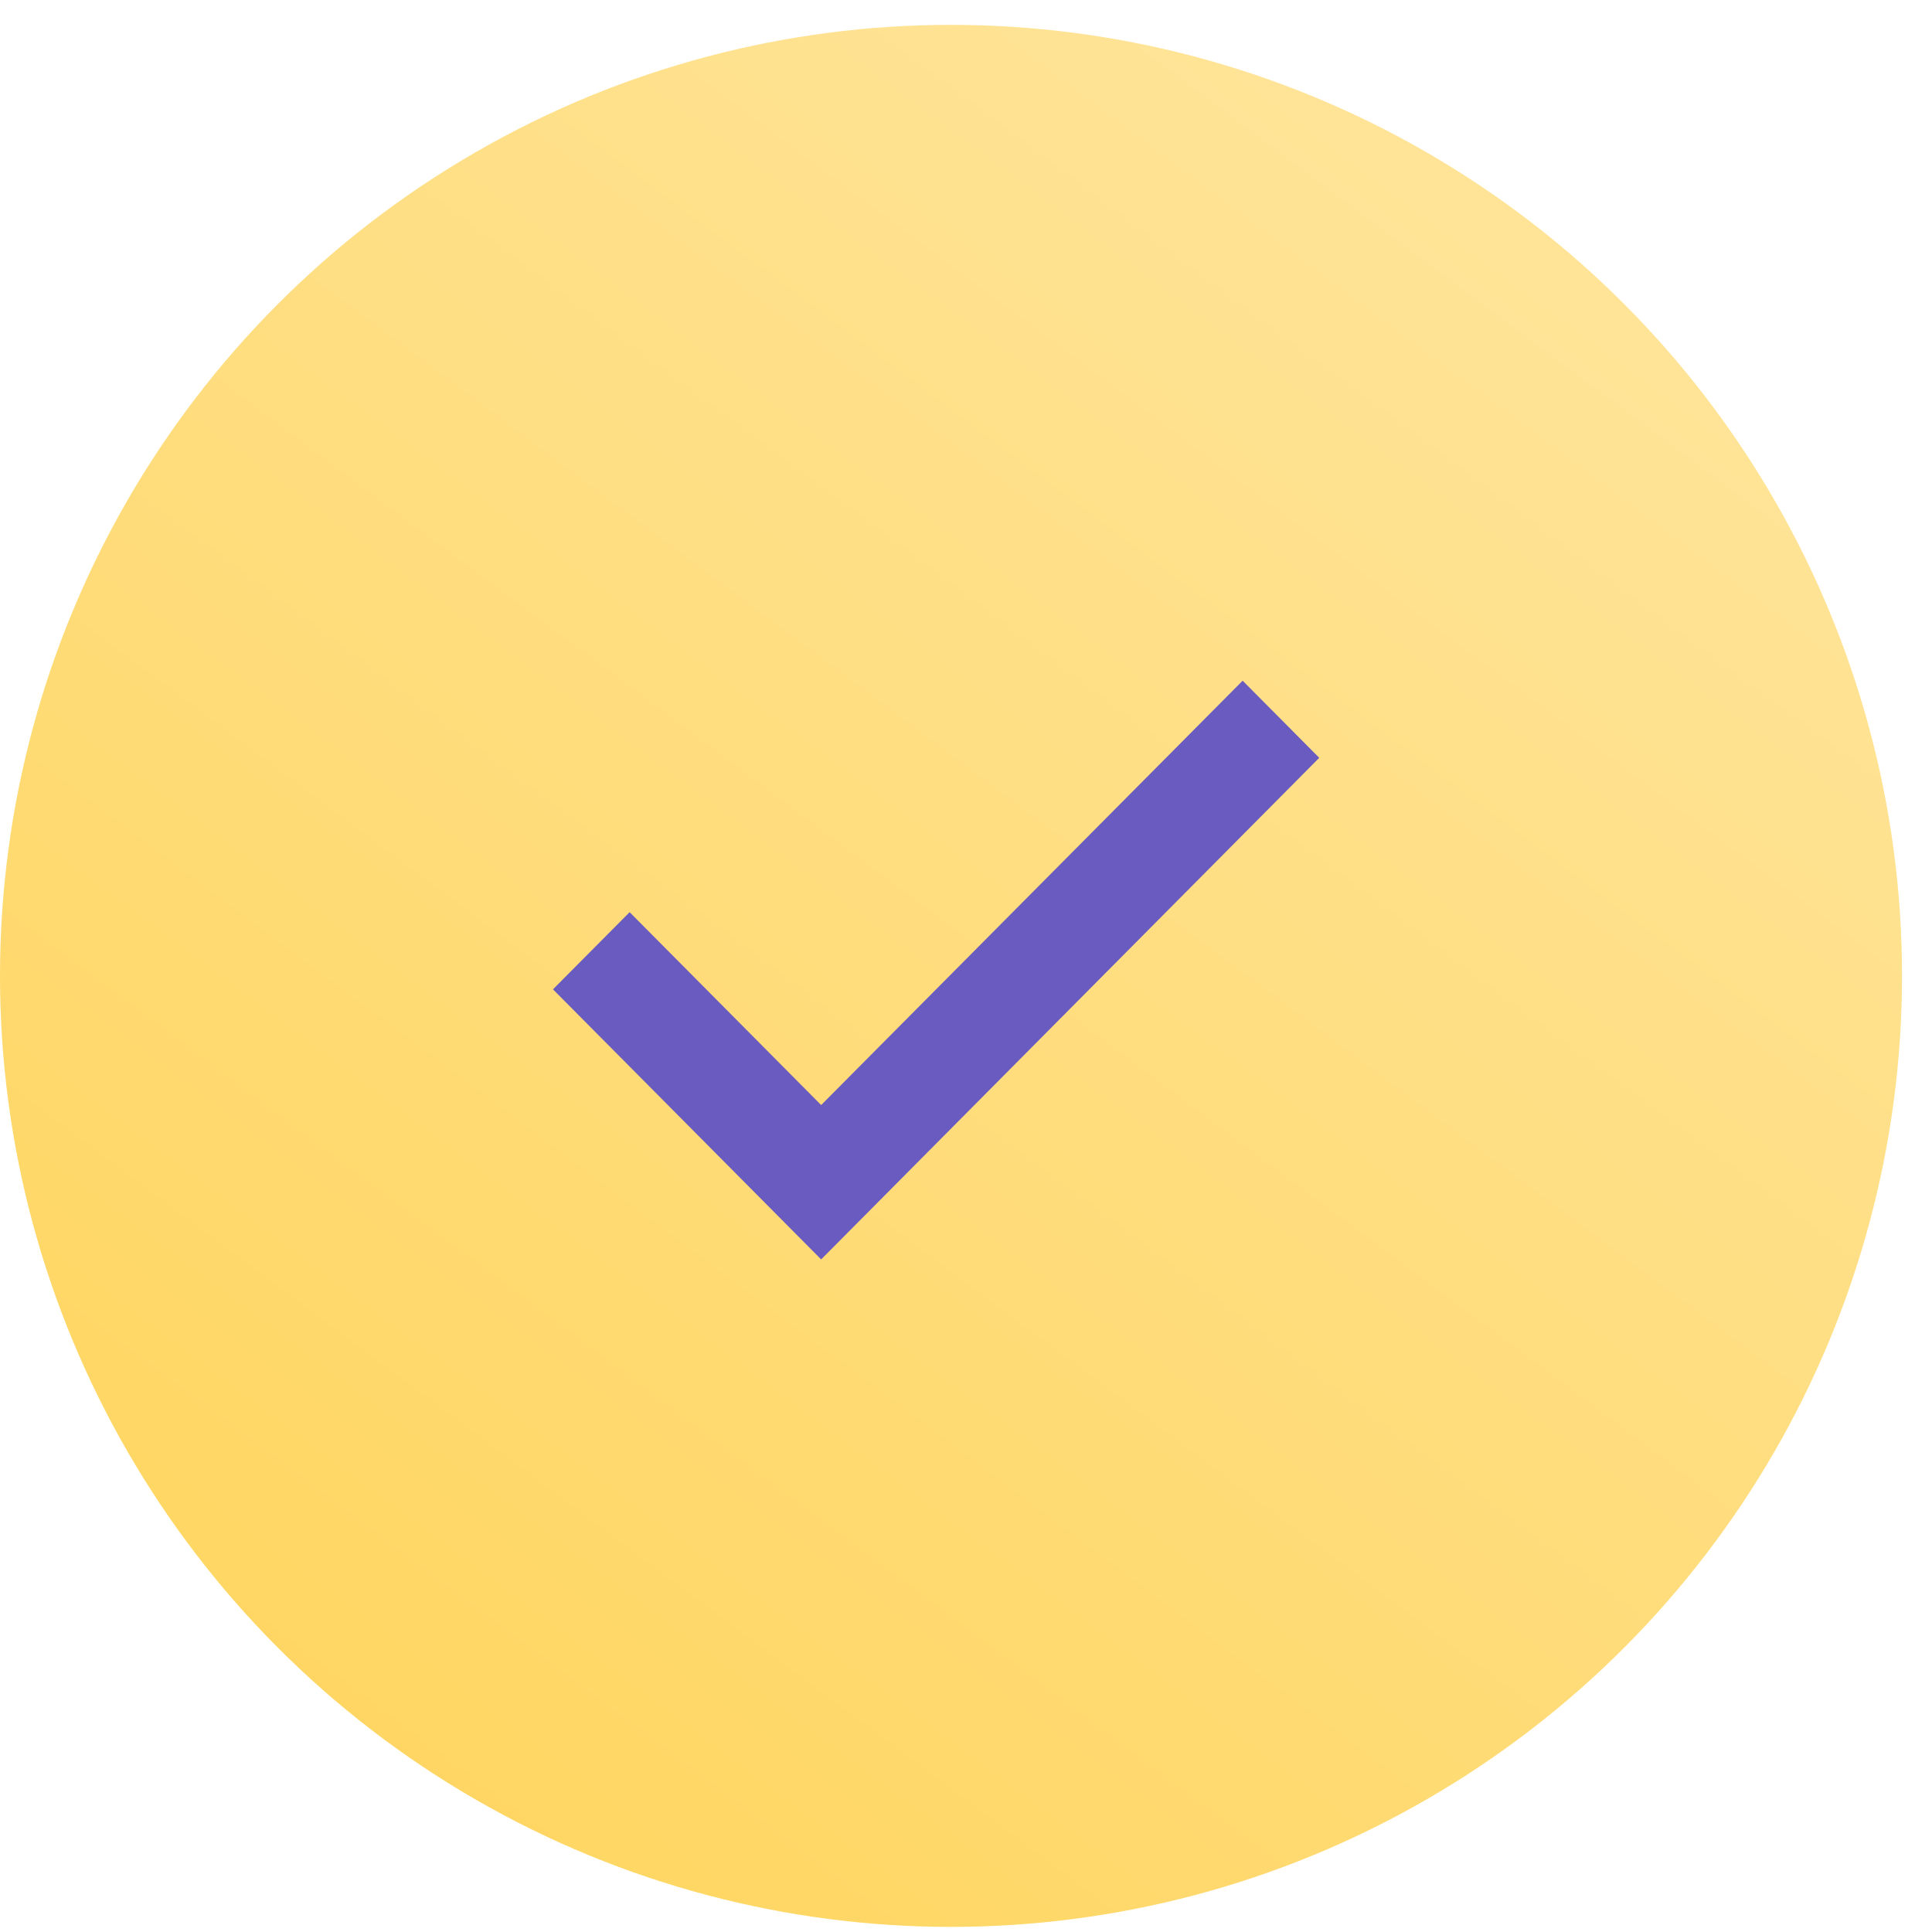 <svg width="37" height="37" viewBox="0 0 37 37" fill="none" xmlns="http://www.w3.org/2000/svg">
<circle cx="18.213" cy="18.689" r="18.213" fill="url(#paint0_linear_4_38)"/>
<path d="M10.59 18.947L12.058 17.469L15.726 21.163L23.798 13.036L25.265 14.513L15.726 24.119L10.59 18.947Z" fill="#695BBF"/>
<defs>
<linearGradient id="paint0_linear_4_38" x1="2.687" y1="34.215" x2="34.337" y2="-8.183" gradientUnits="userSpaceOnUse">
<stop stop-color="#FFD55E"/>
<stop offset="1" stop-color="#FFE9AB"/>
</linearGradient>
</defs>
</svg>
